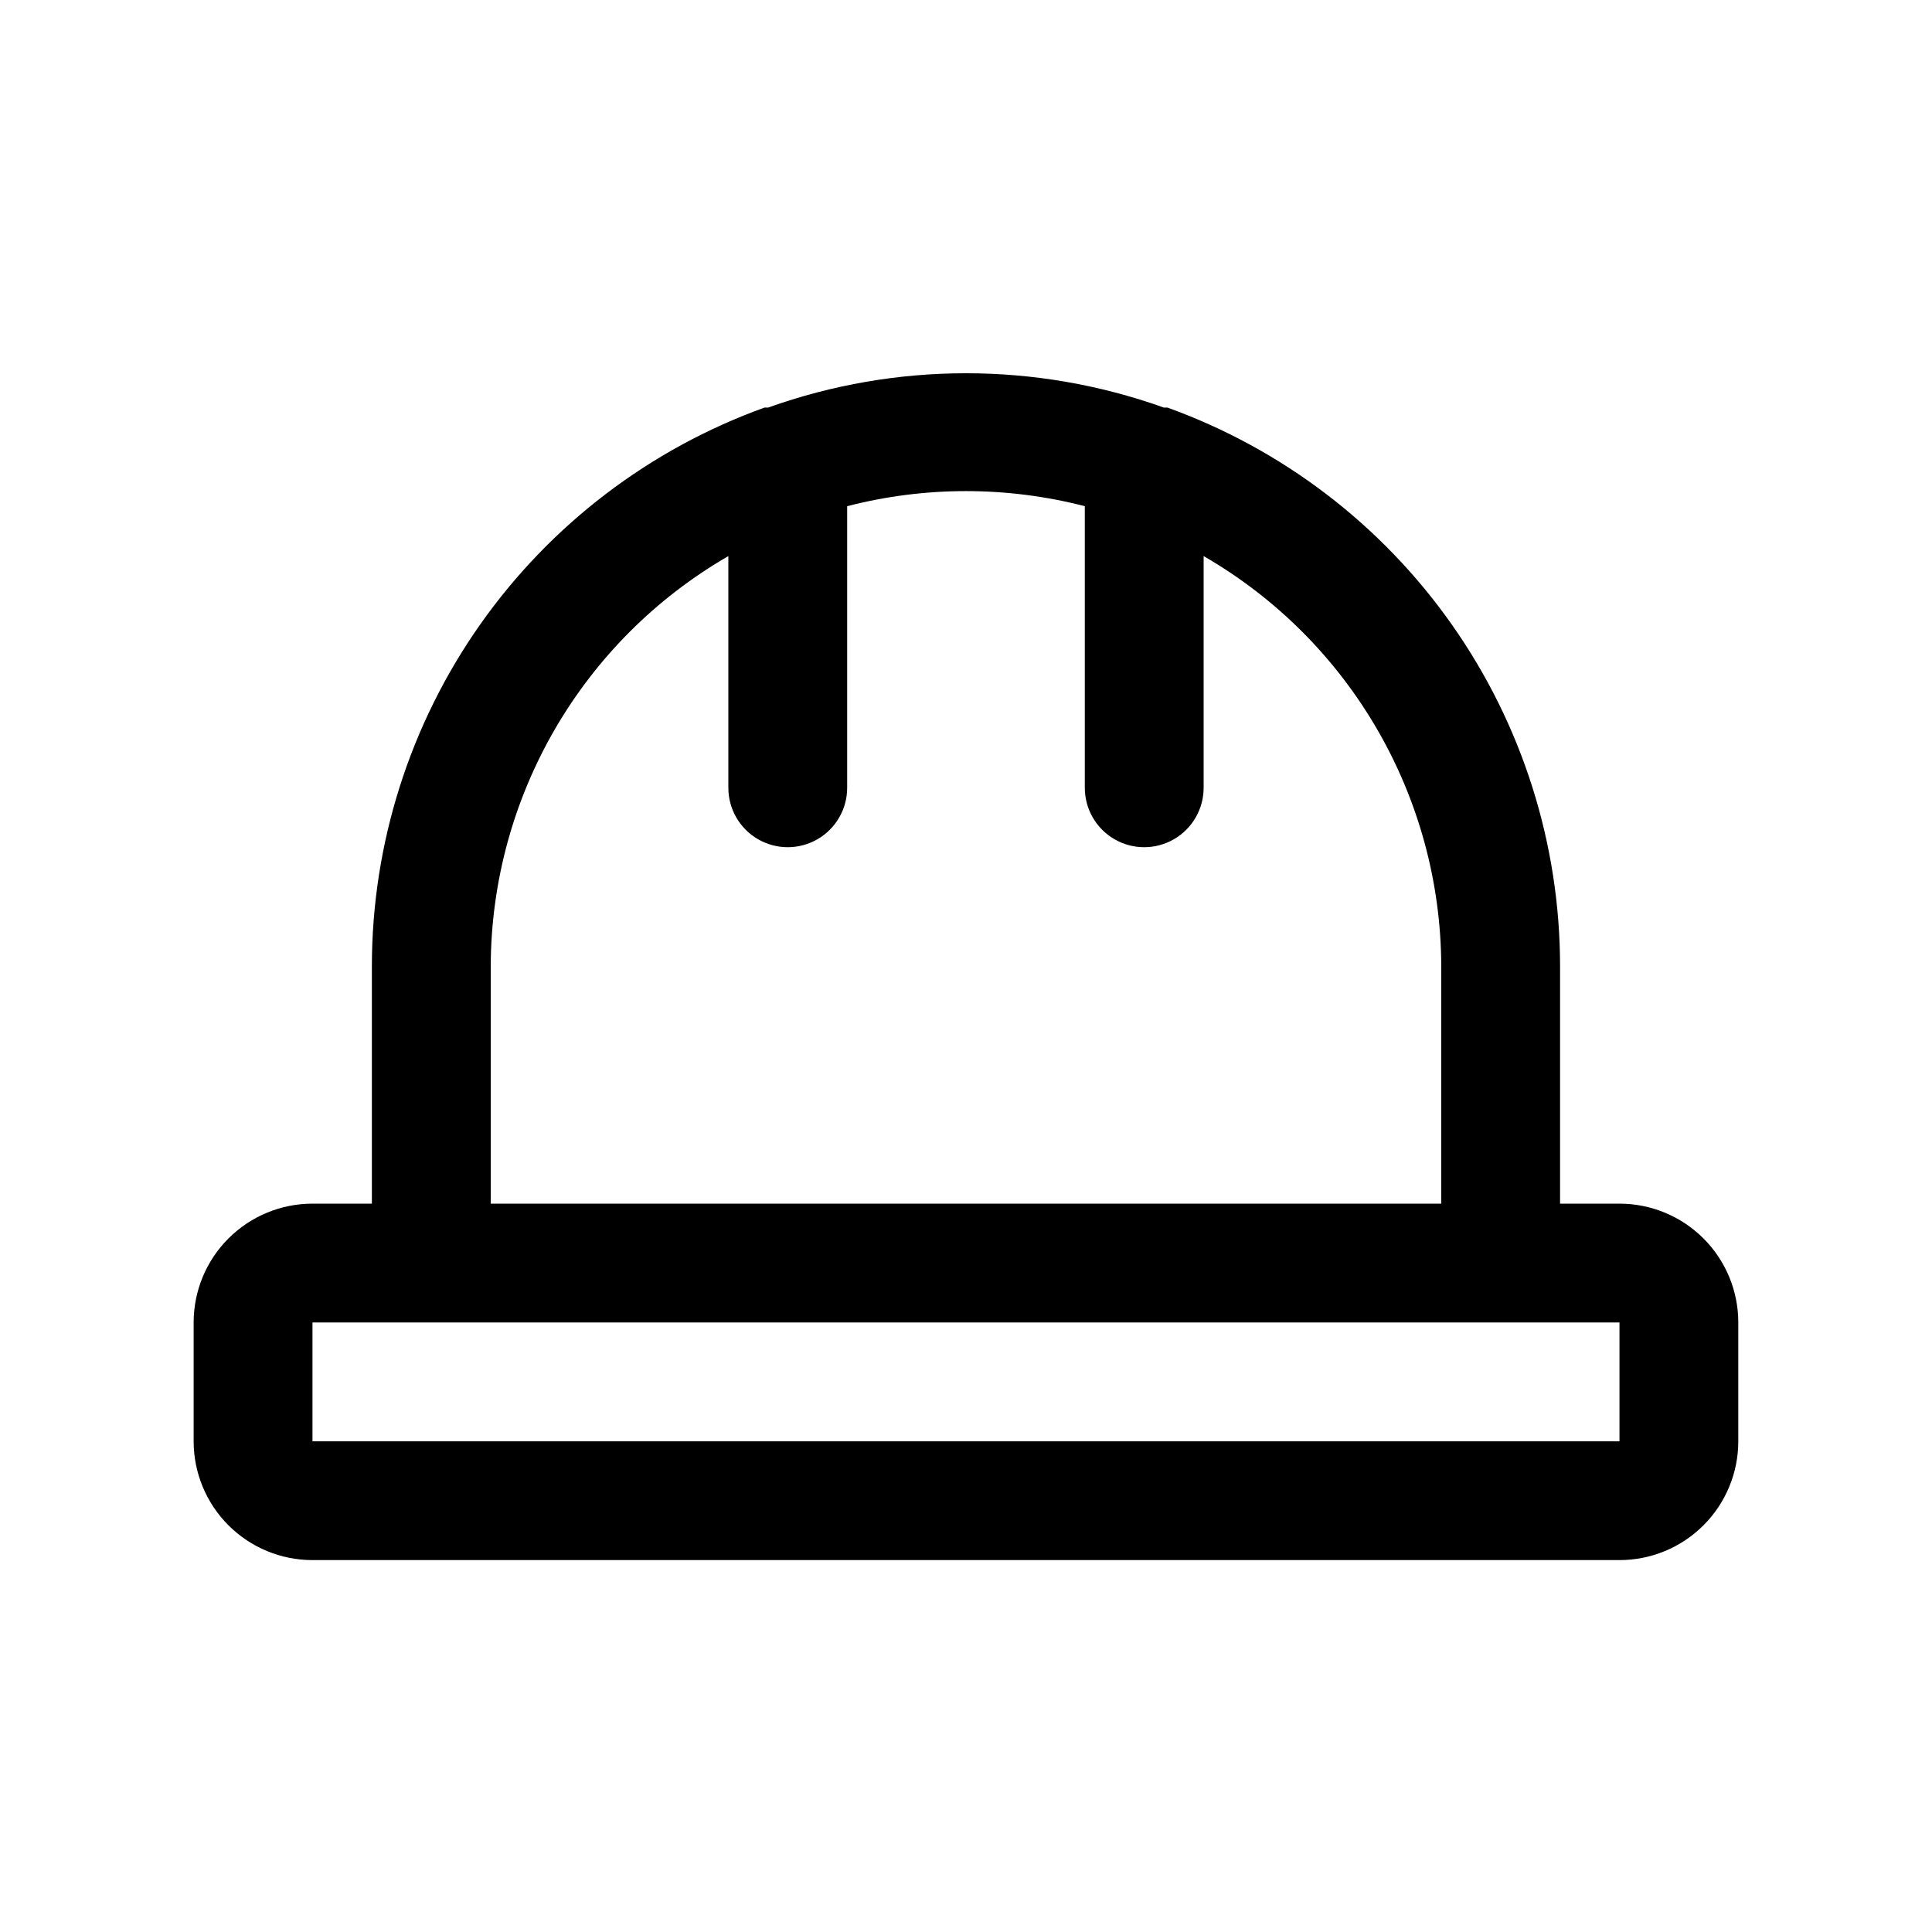 <?xml version="1.0" encoding="UTF-8"?>
<!-- Uploaded to: SVG Repo, www.svgrepo.com, Generator: SVG Repo Mixer Tools -->
<svg fill="#000000" width="800px" height="800px" version="1.1" viewBox="144 144 512 512" xmlns="http://www.w3.org/2000/svg">
 <path d="m573.18 462.98h-15.746v-62.977c-0.023-32.375-10.031-63.957-28.652-90.441-18.621-26.48-44.957-46.578-75.414-57.555h-0.945c-33.898-12.121-70.953-12.121-104.86 0h-0.945c-30.457 10.977-56.789 31.074-75.414 57.555-18.621 26.484-28.629 58.066-28.652 90.441v62.977h-15.746c-8.352 0-16.359 3.316-22.266 9.223-5.902 5.902-9.223 13.914-9.223 22.262v31.488c0 8.352 3.32 16.363 9.223 22.266 5.906 5.906 13.914 9.223 22.266 9.223h346.37c8.352 0 16.359-3.316 22.266-9.223 5.906-5.902 9.223-13.914 9.223-22.266v-31.488c0-8.348-3.316-16.359-9.223-22.262-5.906-5.906-13.914-9.223-22.266-9.223zm-236.16-171.61v61.402c0 5.625 3 10.824 7.871 13.637 4.871 2.812 10.871 2.812 15.742 0 4.871-2.812 7.875-8.012 7.875-13.637v-74.625c20.652-5.332 42.32-5.332 62.977 0v74.625c0 5.625 3 10.824 7.871 13.637s10.871 2.812 15.742 0c4.871-2.812 7.875-8.012 7.875-13.637v-61.402c38.832 22.422 62.816 63.797 62.973 108.64v62.977h-251.9v-62.977c0.156-44.84 24.145-86.215 62.977-108.64zm236.16 234.59h-346.37v-31.488h346.37z"/>
</svg>